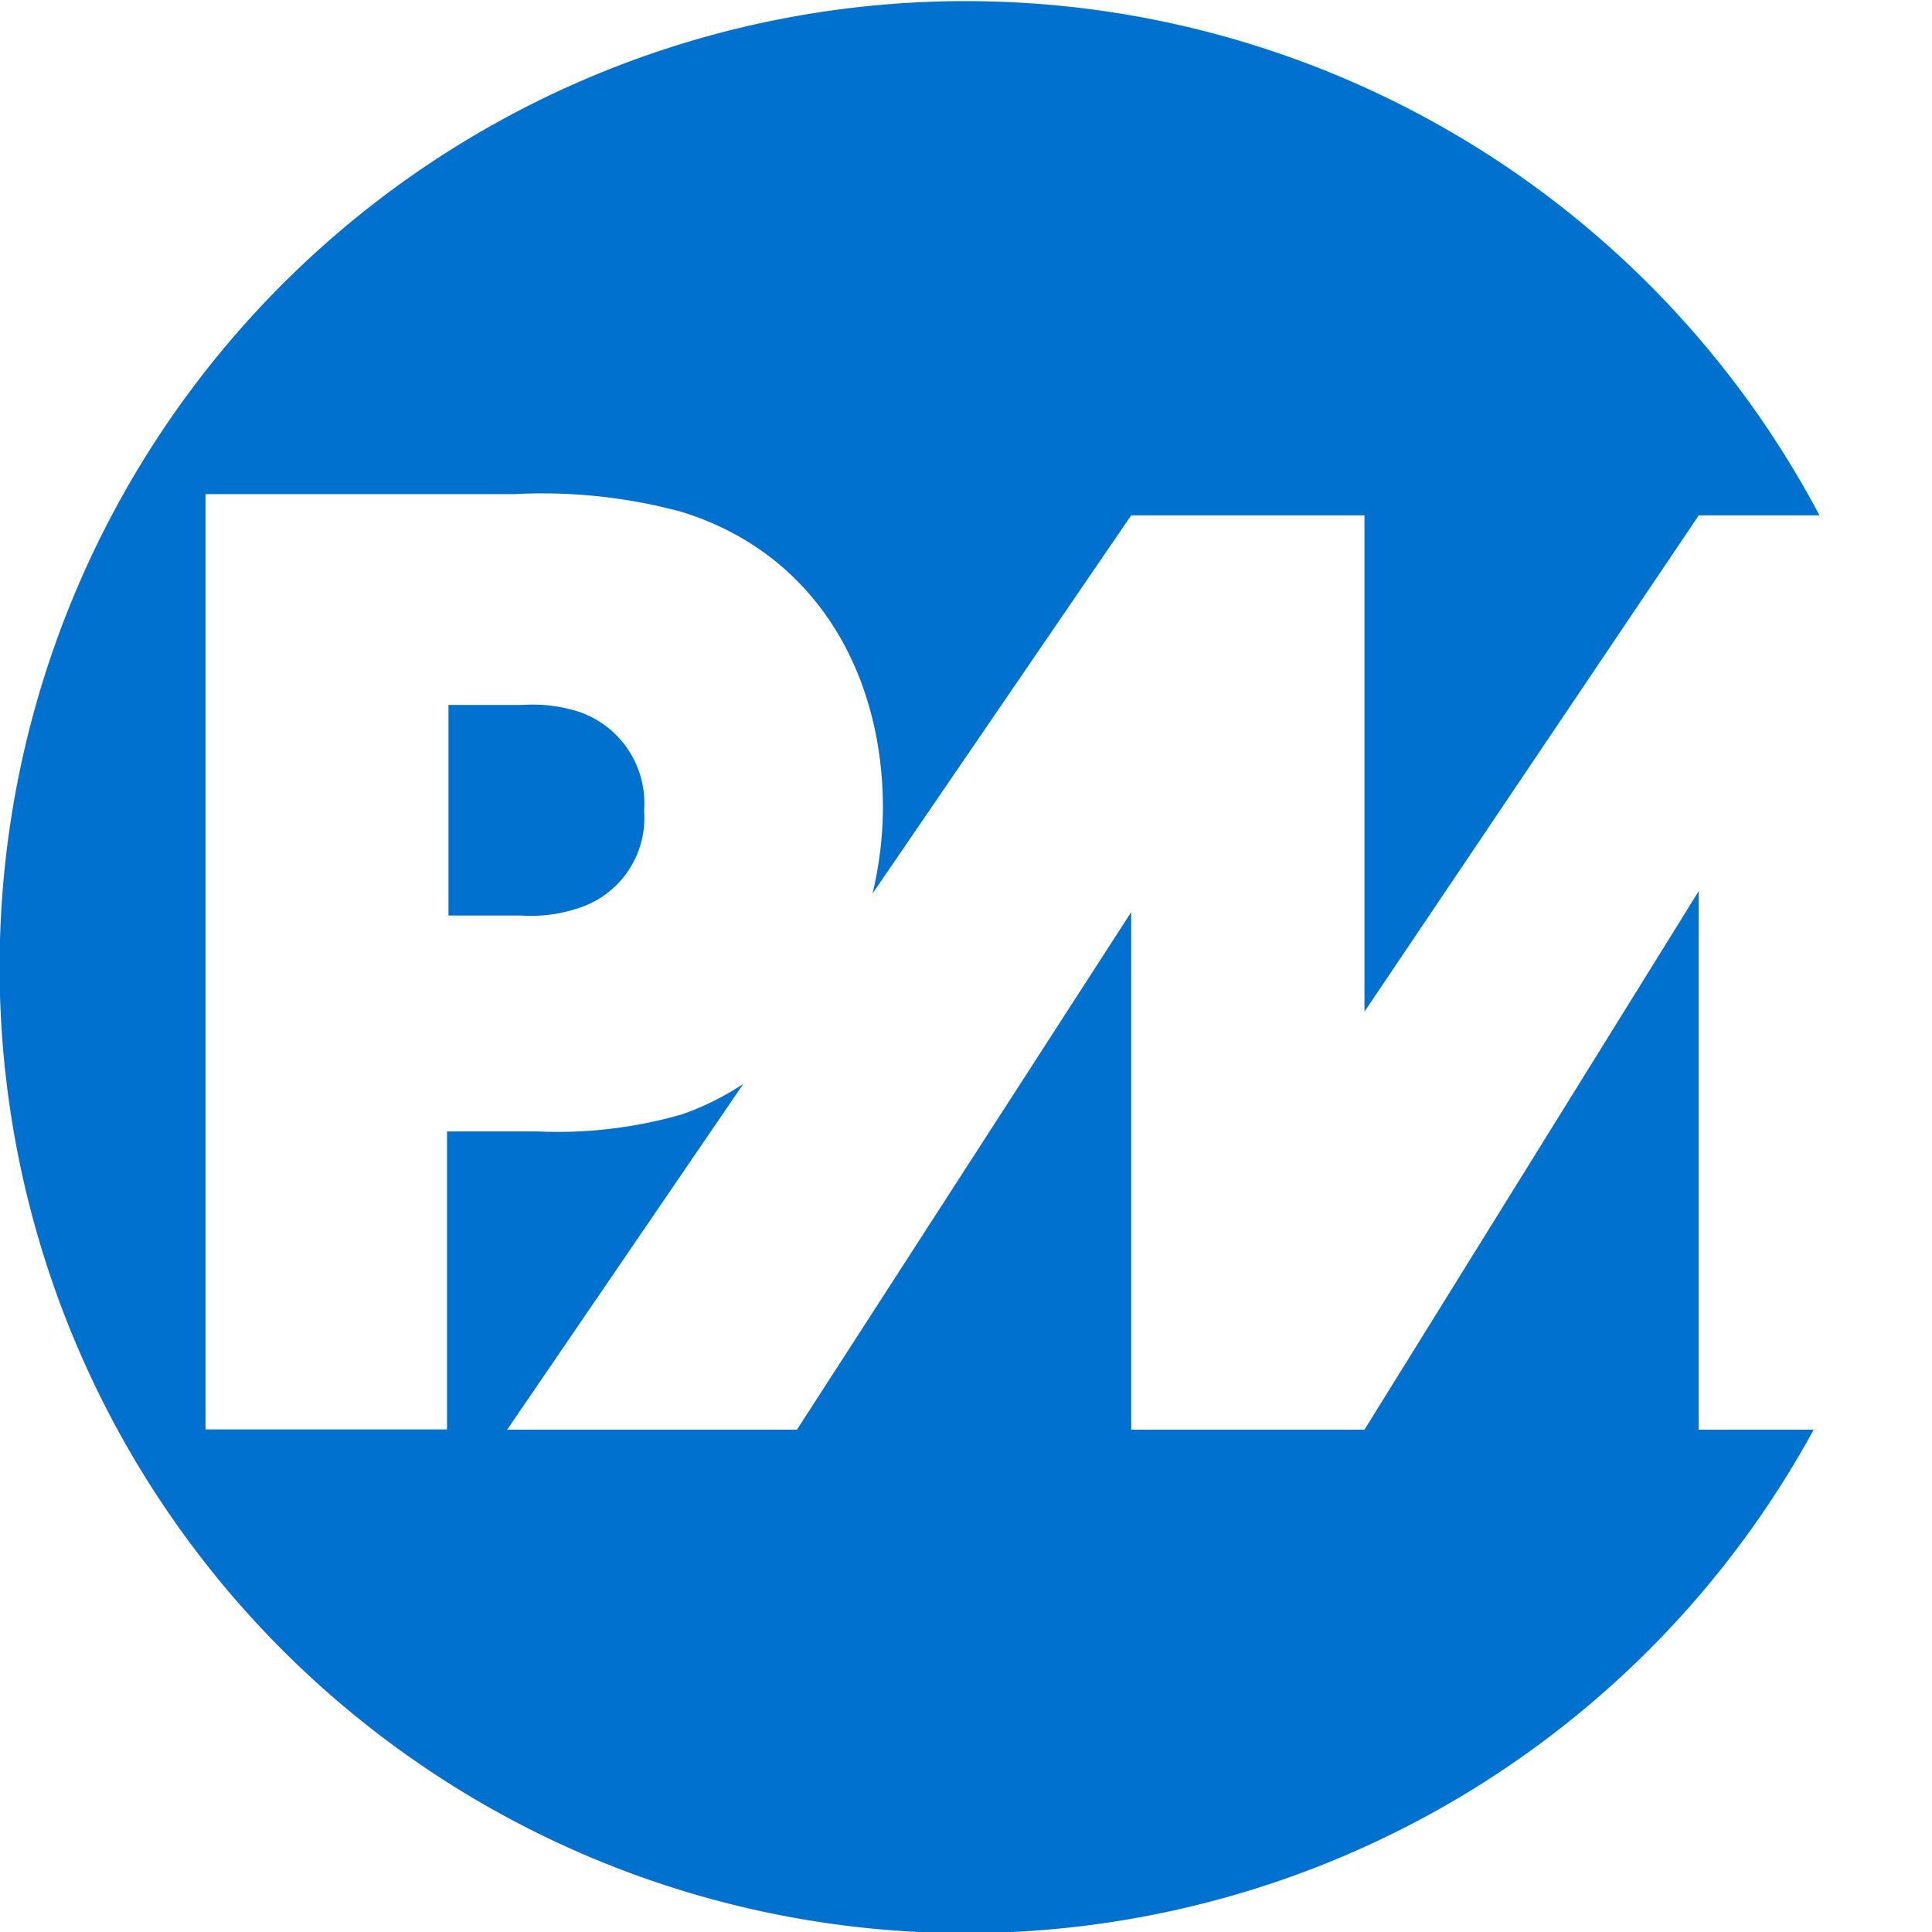 <?xml version="1.0" encoding="utf-8"?>
<svg id="icons" xmlns="http://www.w3.org/2000/svg" viewBox="0 0 80 80"><defs><style>.cls-1{fill:#0071ce;}</style></defs><title>icon_project_management_LAB</title><path class="cls-1" d="M70.34,36.9,56.5,59.2H46.84V37.77L33,59.2H21l9.78-14.32a11.5,11.5,0,0,1-2.53,1.26,18.57,18.57,0,0,1-6,.71H18.51V59.19h-10V20.46H21.31a22.12,22.12,0,0,1,6.86.72c5.59,1.7,8.39,6.69,8.39,12.28A15.54,15.54,0,0,1,36.13,37L46.84,21.34H56.5V41.89L70.34,21.34h5A40,40,0,1,0,75.1,59.2H70.34Zm-48.7-7.71H18.57v8.72h3a6.16,6.16,0,0,0,2.3-.28,3.92,3.92,0,0,0,2.8-4.06,4,4,0,0,0-2.74-4.11A6.3,6.3,0,0,0,21.64,29.19Z"/></svg>